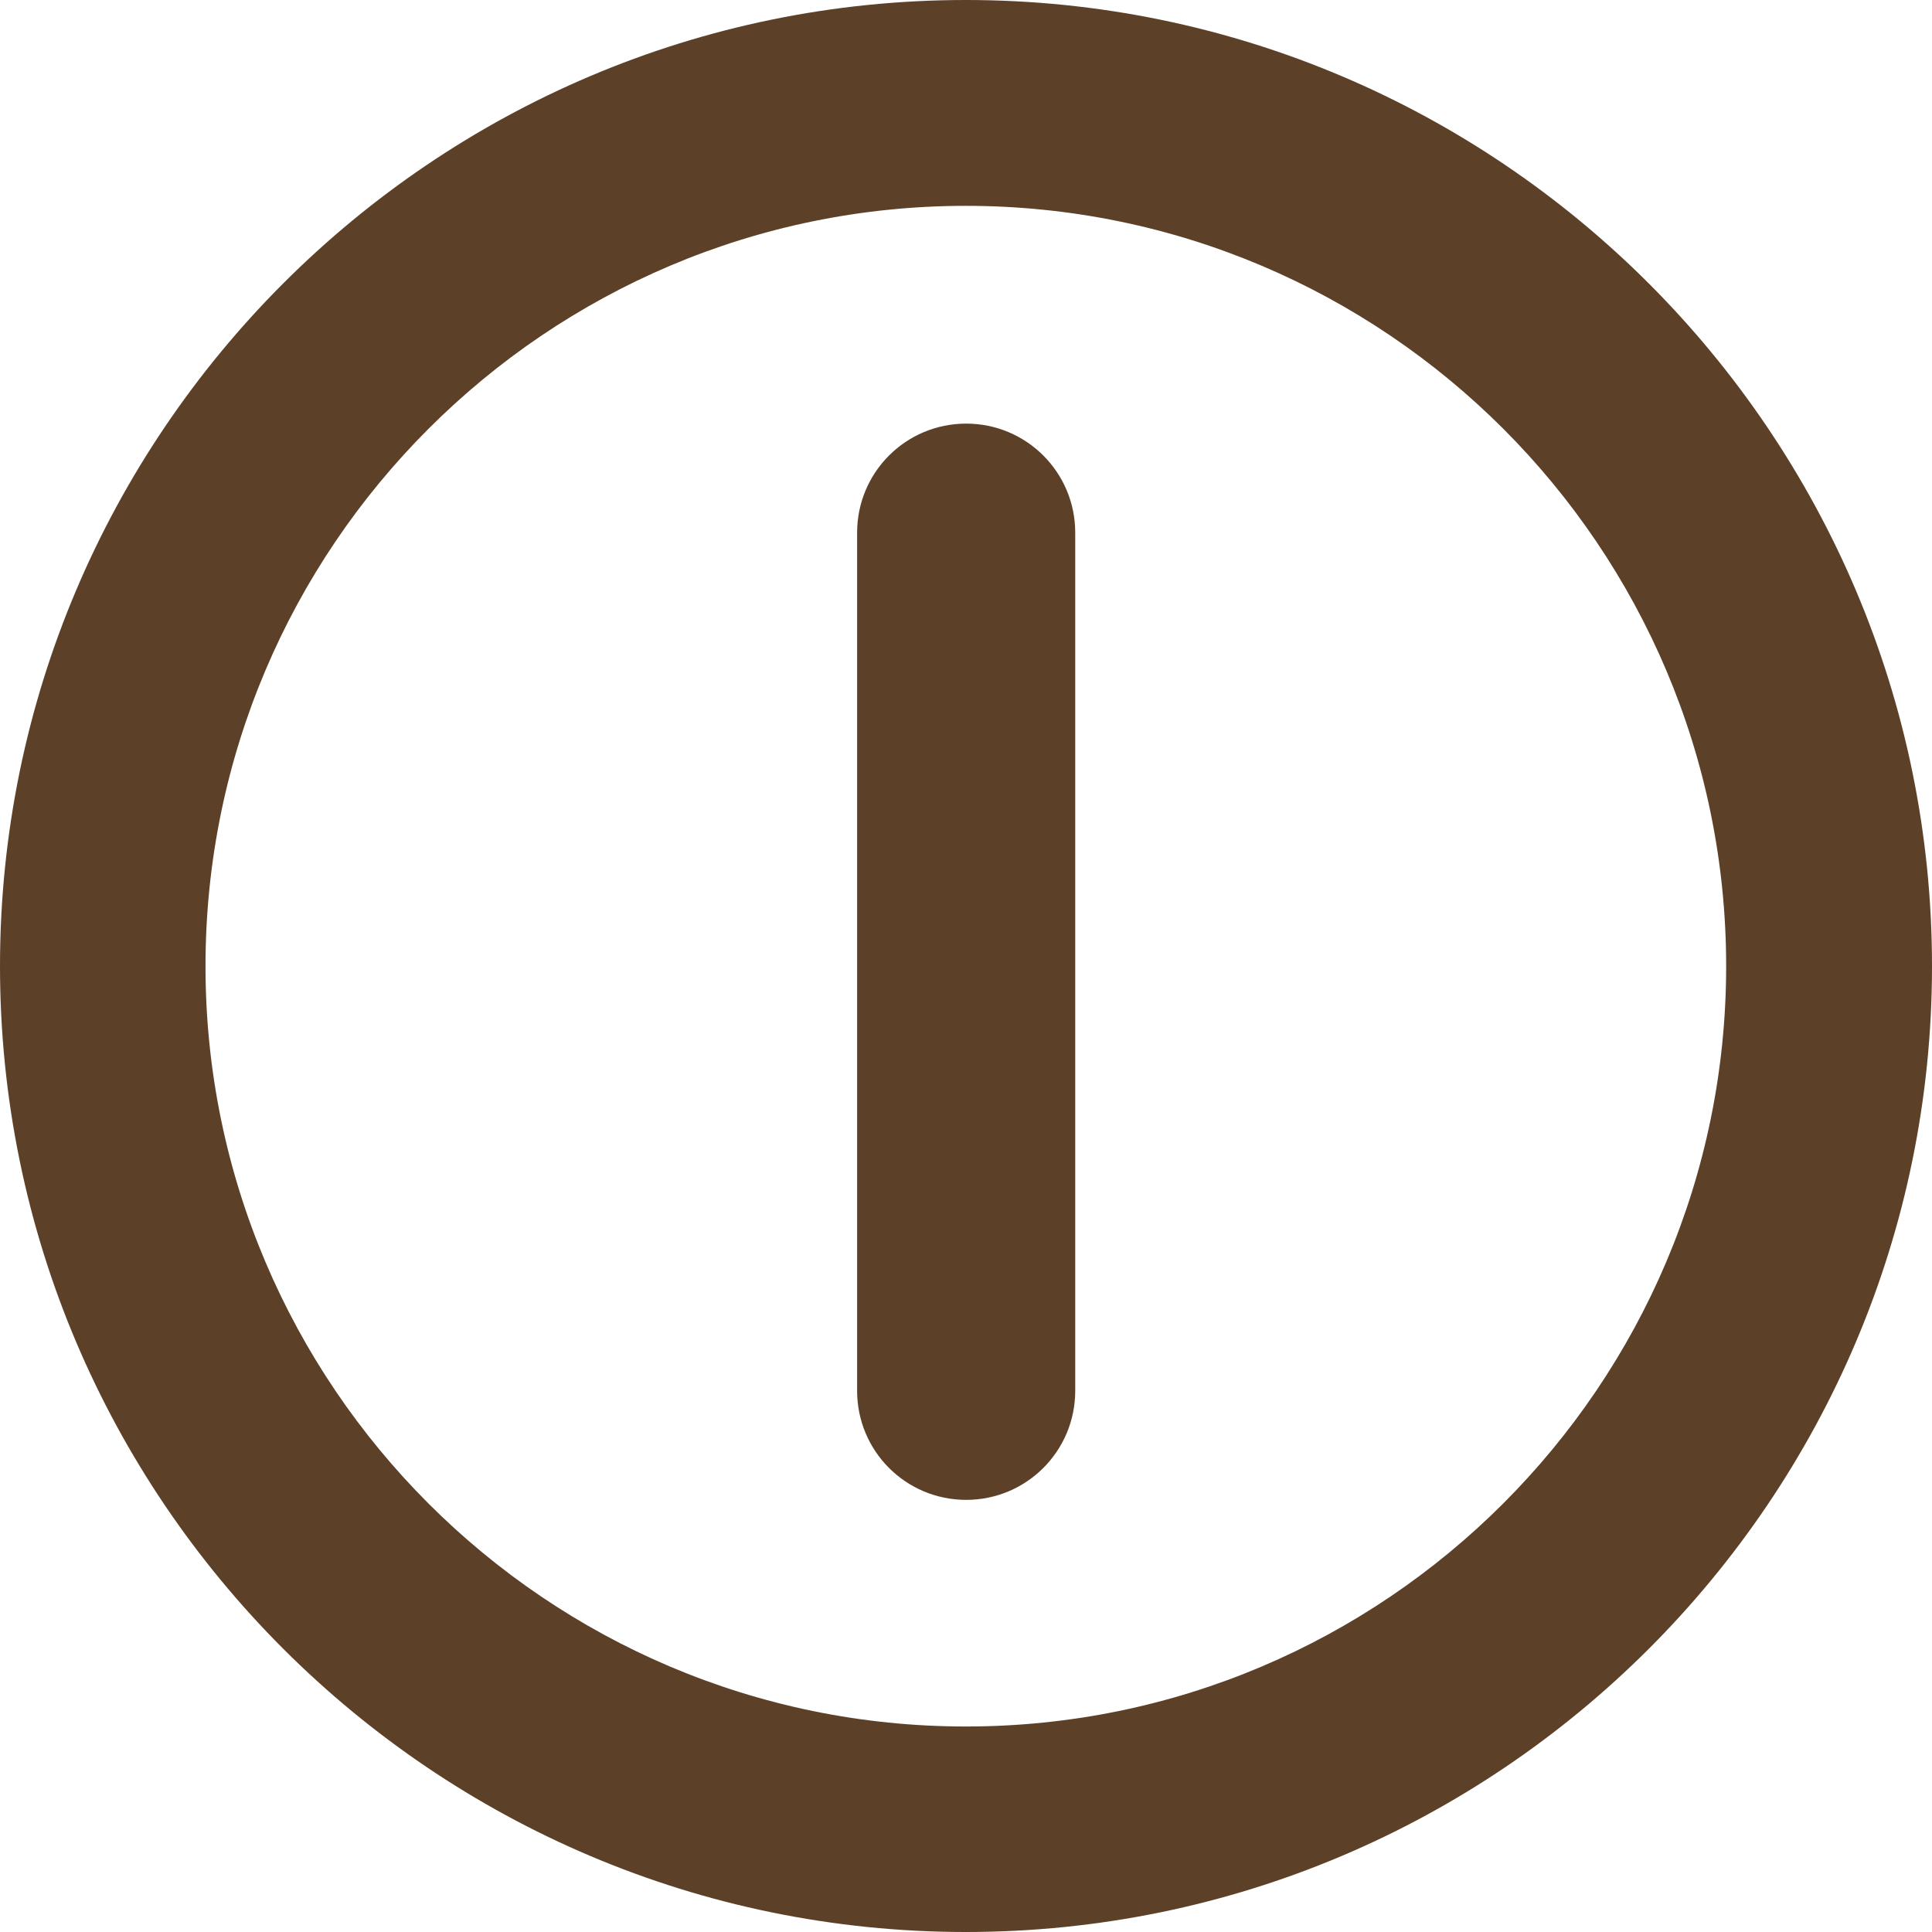 <?xml version="1.0" encoding="UTF-8"?><svg xmlns="http://www.w3.org/2000/svg" viewBox="0 0 56.69 56.69">
    <desc>Bruno Uno Studio logo.</desc>
    <g class="logomark">
        <path fill="#5D4028" d="M28.34,56.69C12.72,56.69,0,43.98,0,28.35C0,12.72,12.72,0,28.34,0c15.63,0,28.35,12.72,28.35,28.35
				C56.69,43.98,43.98,56.69,28.34,56.69z M28.34,6.04c-12.3,0-22.31,10.01-22.31,22.31c0,12.3,10.01,22.31,22.31,22.31
				c12.3,0,22.31-10.01,22.31-22.31C50.65,16.05,40.65,6.04,28.34,6.04z"/>
        <path fill="#5D4028" d="M28.35,44.01c-1.77,0-3.2-1.43-3.2-3.2V15.63c0-1.77,1.43-3.2,3.2-3.2c1.77,0,3.2,1.43,3.2,3.2v25.18
				C31.55,42.58,30.12,44.01,28.35,44.01z"/>
    </g>
</svg>
